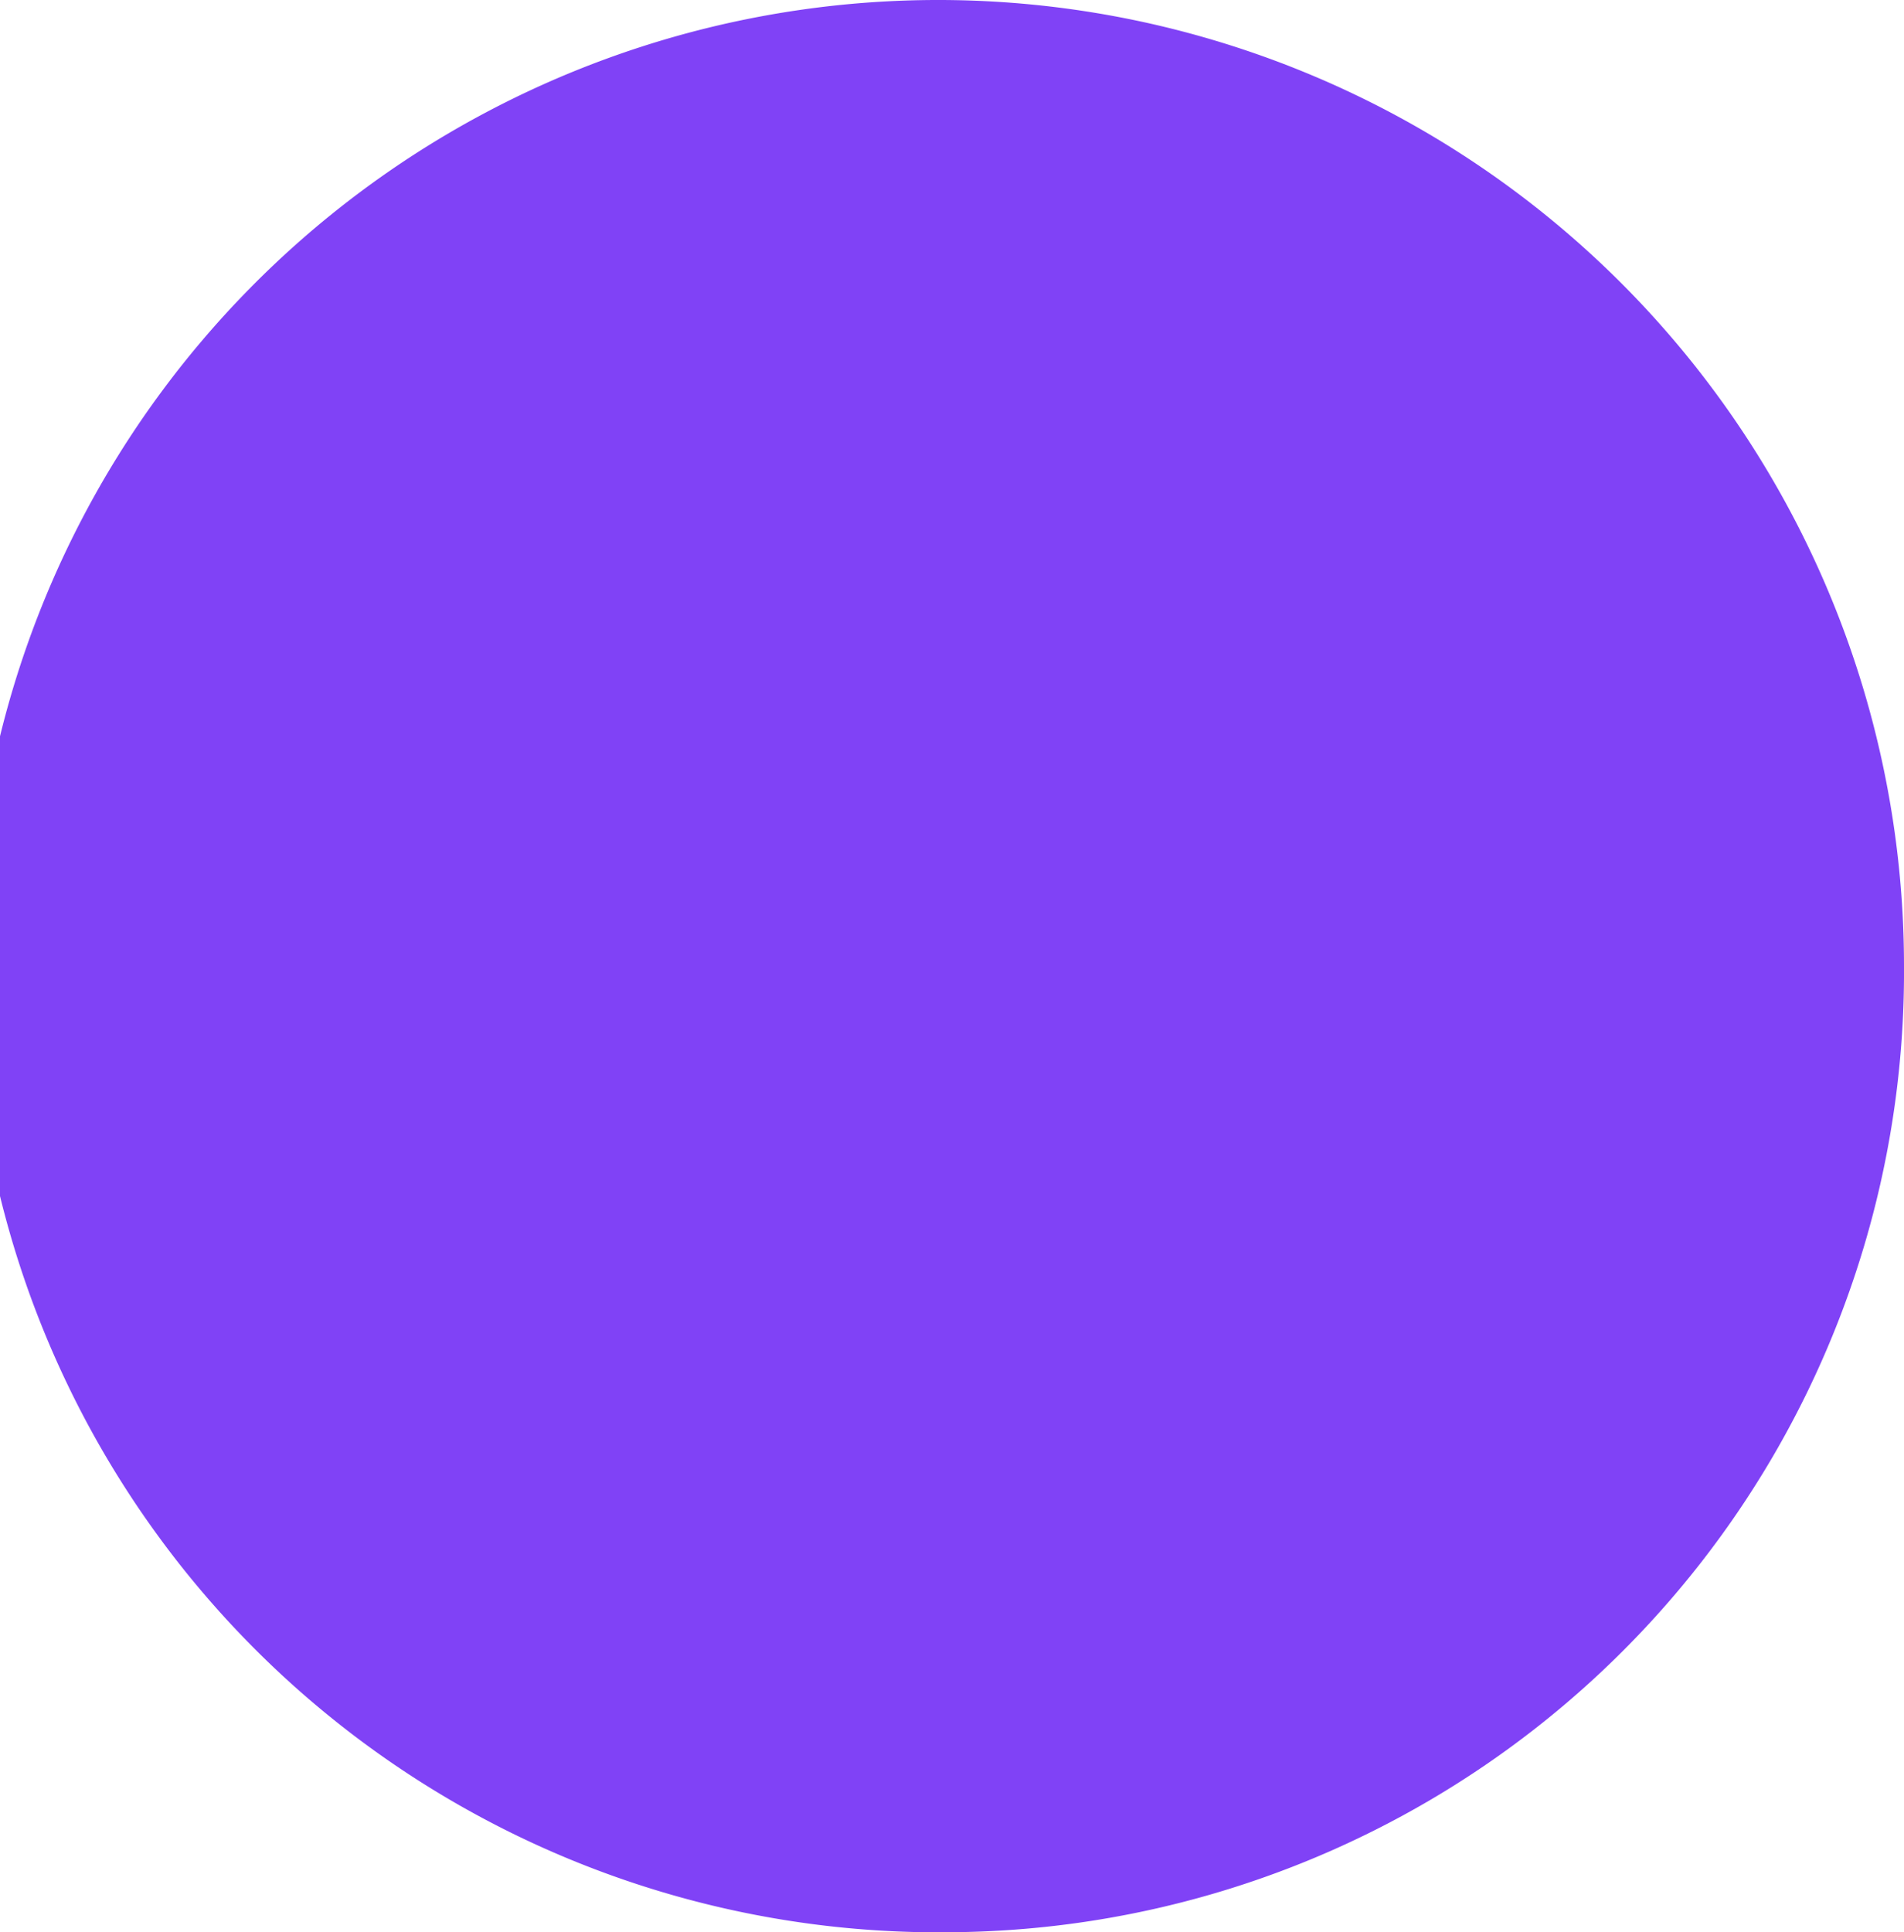 <svg xmlns="http://www.w3.org/2000/svg" width="19.155" height="19.433" viewBox="0 0 19.155 19.433"><path id="Trac&#xE9;_1842" data-name="Trac&#xE9; 1842" d="M747.577,593.66a9.717,9.717,0,1,1,9.578-9.716A9.658,9.658,0,0,1,747.577,593.66Z" transform="translate(-738 -574.227)" fill="#8042f6"></path></svg>